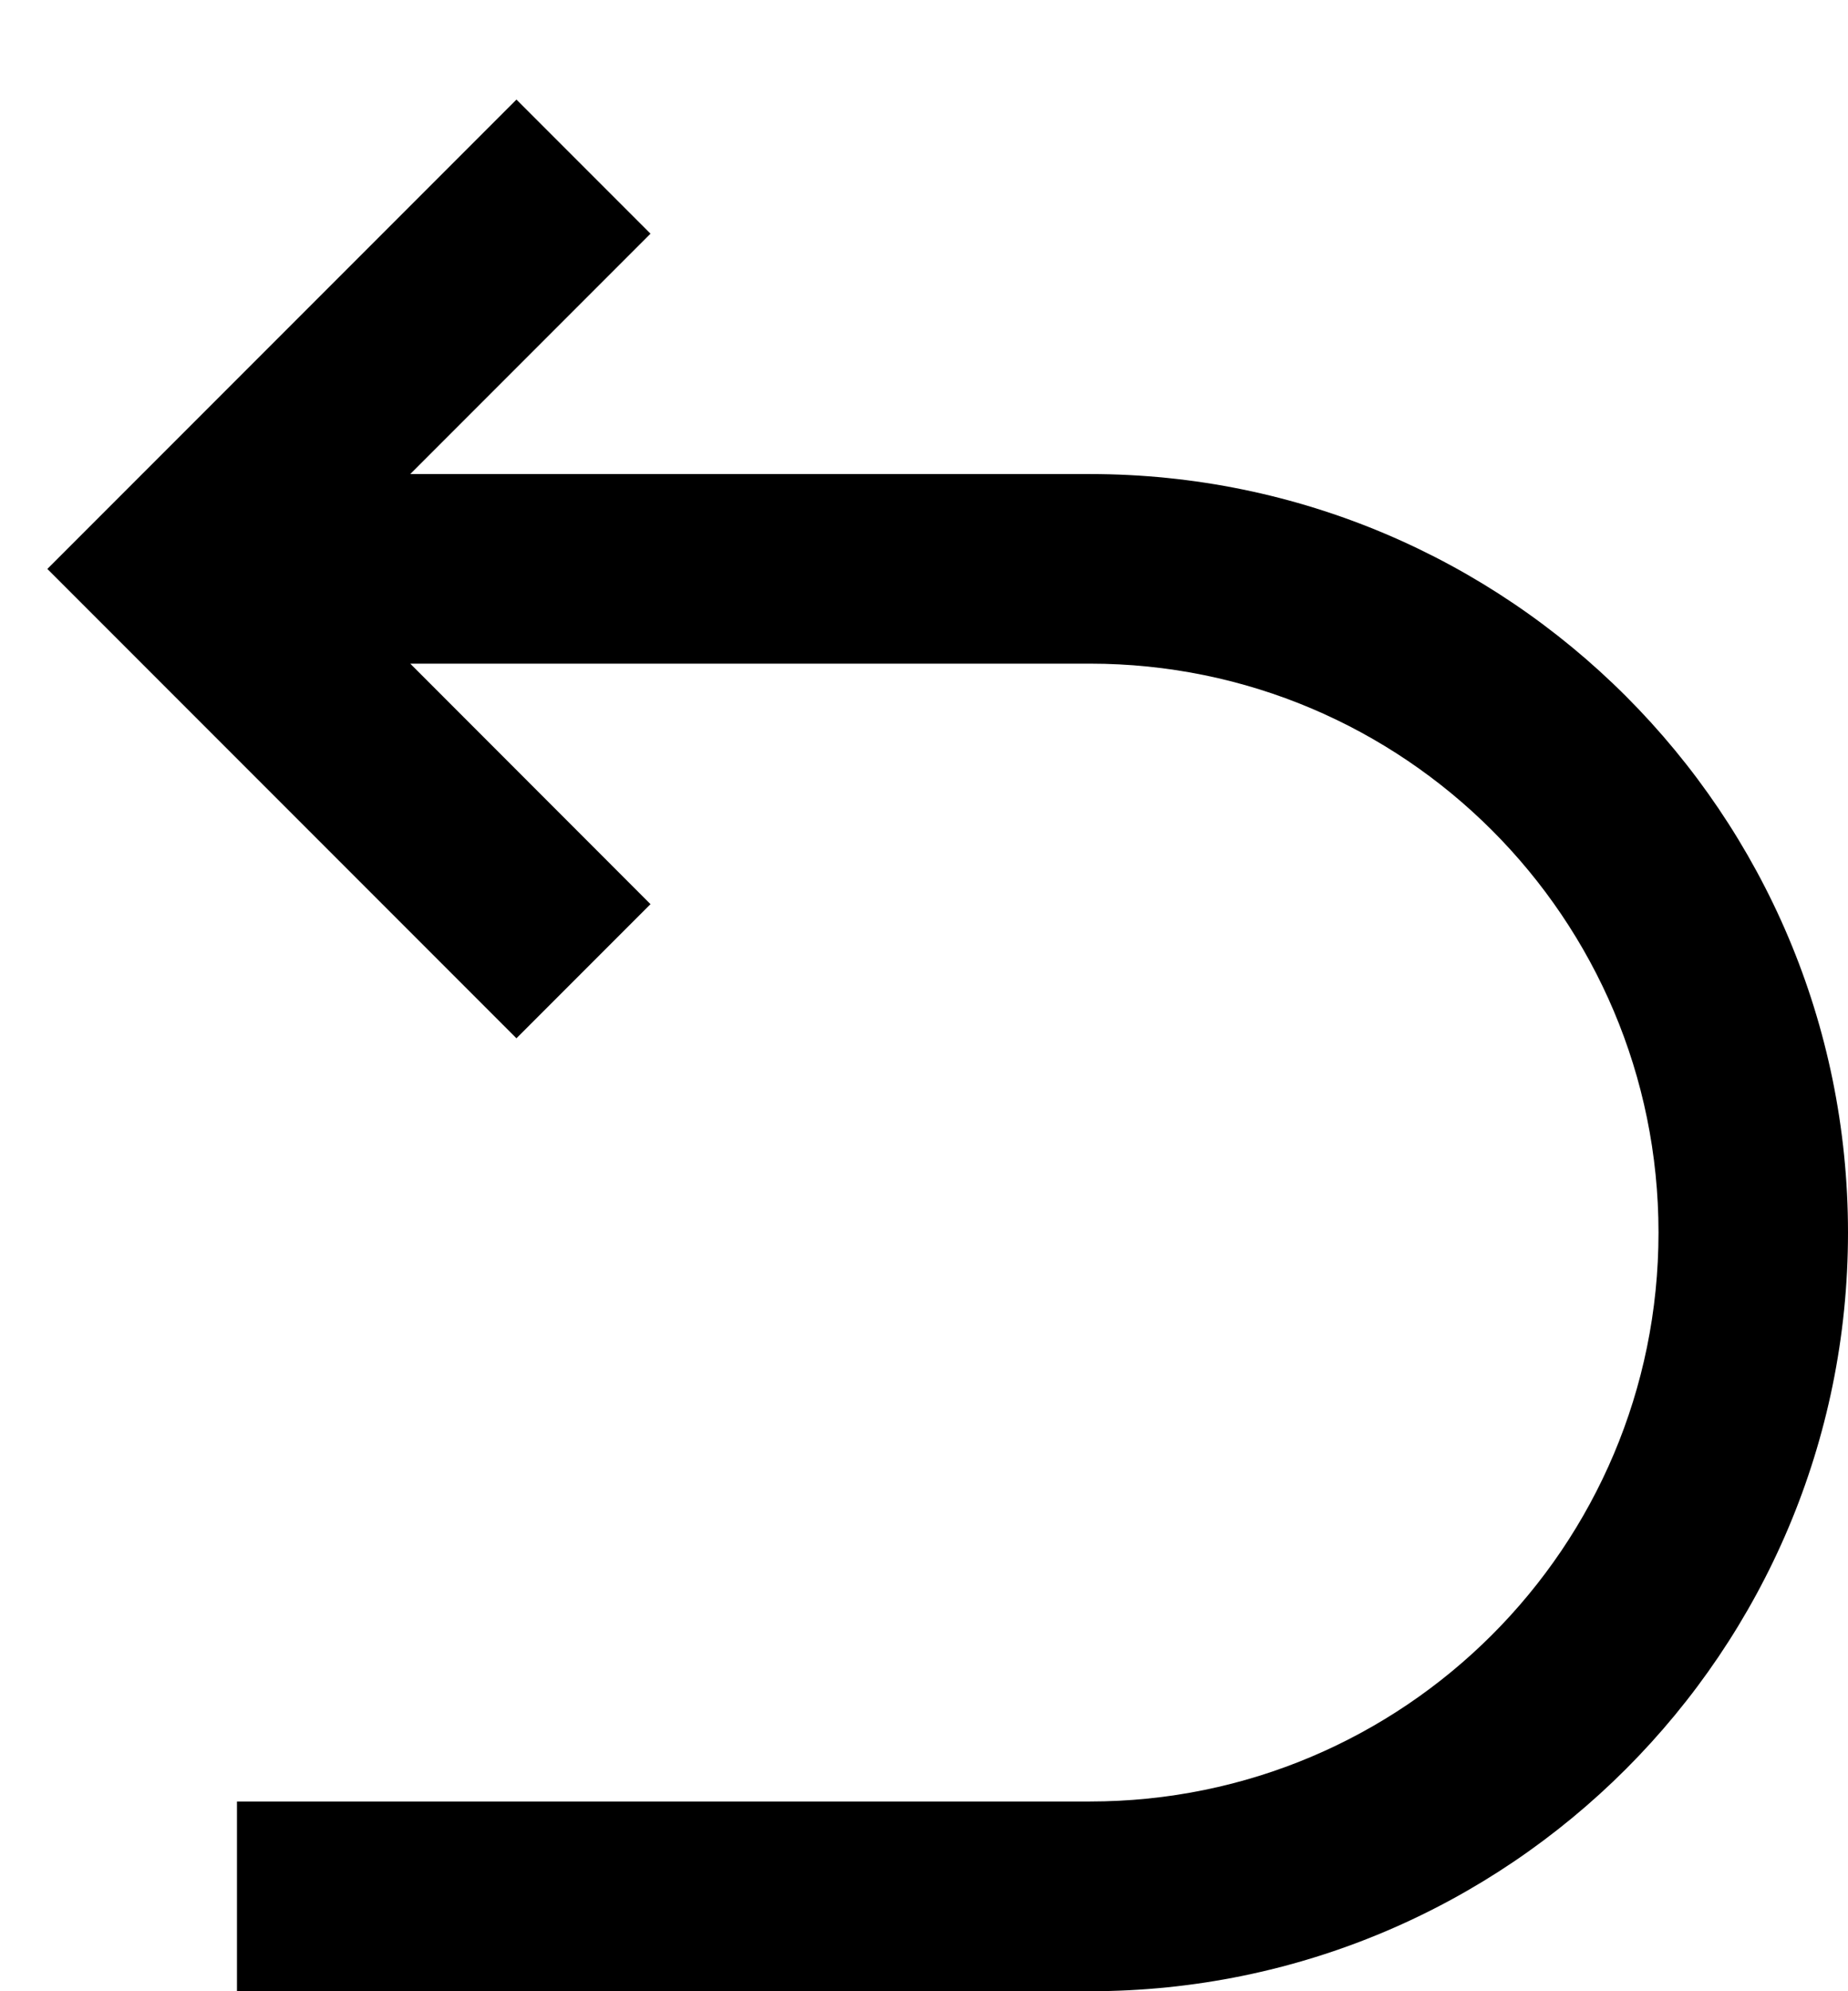 <svg width="13" height="14" viewBox="0 0 13 14" fill="none" xmlns="http://www.w3.org/2000/svg">
<path d="M2.886 4.666L4.576 6.357L3.633 7.3L0.333 4L3.633 0.7L4.576 1.643L2.886 3.333H7.667C10.612 3.333 13 5.721 13 8.666C13 11.612 10.612 14 7.667 14H1.667V12.666H7.667C9.876 12.666 11.667 10.876 11.667 8.666C11.667 6.457 9.876 4.666 7.667 4.666H2.886Z" fill="black"/>
</svg>

